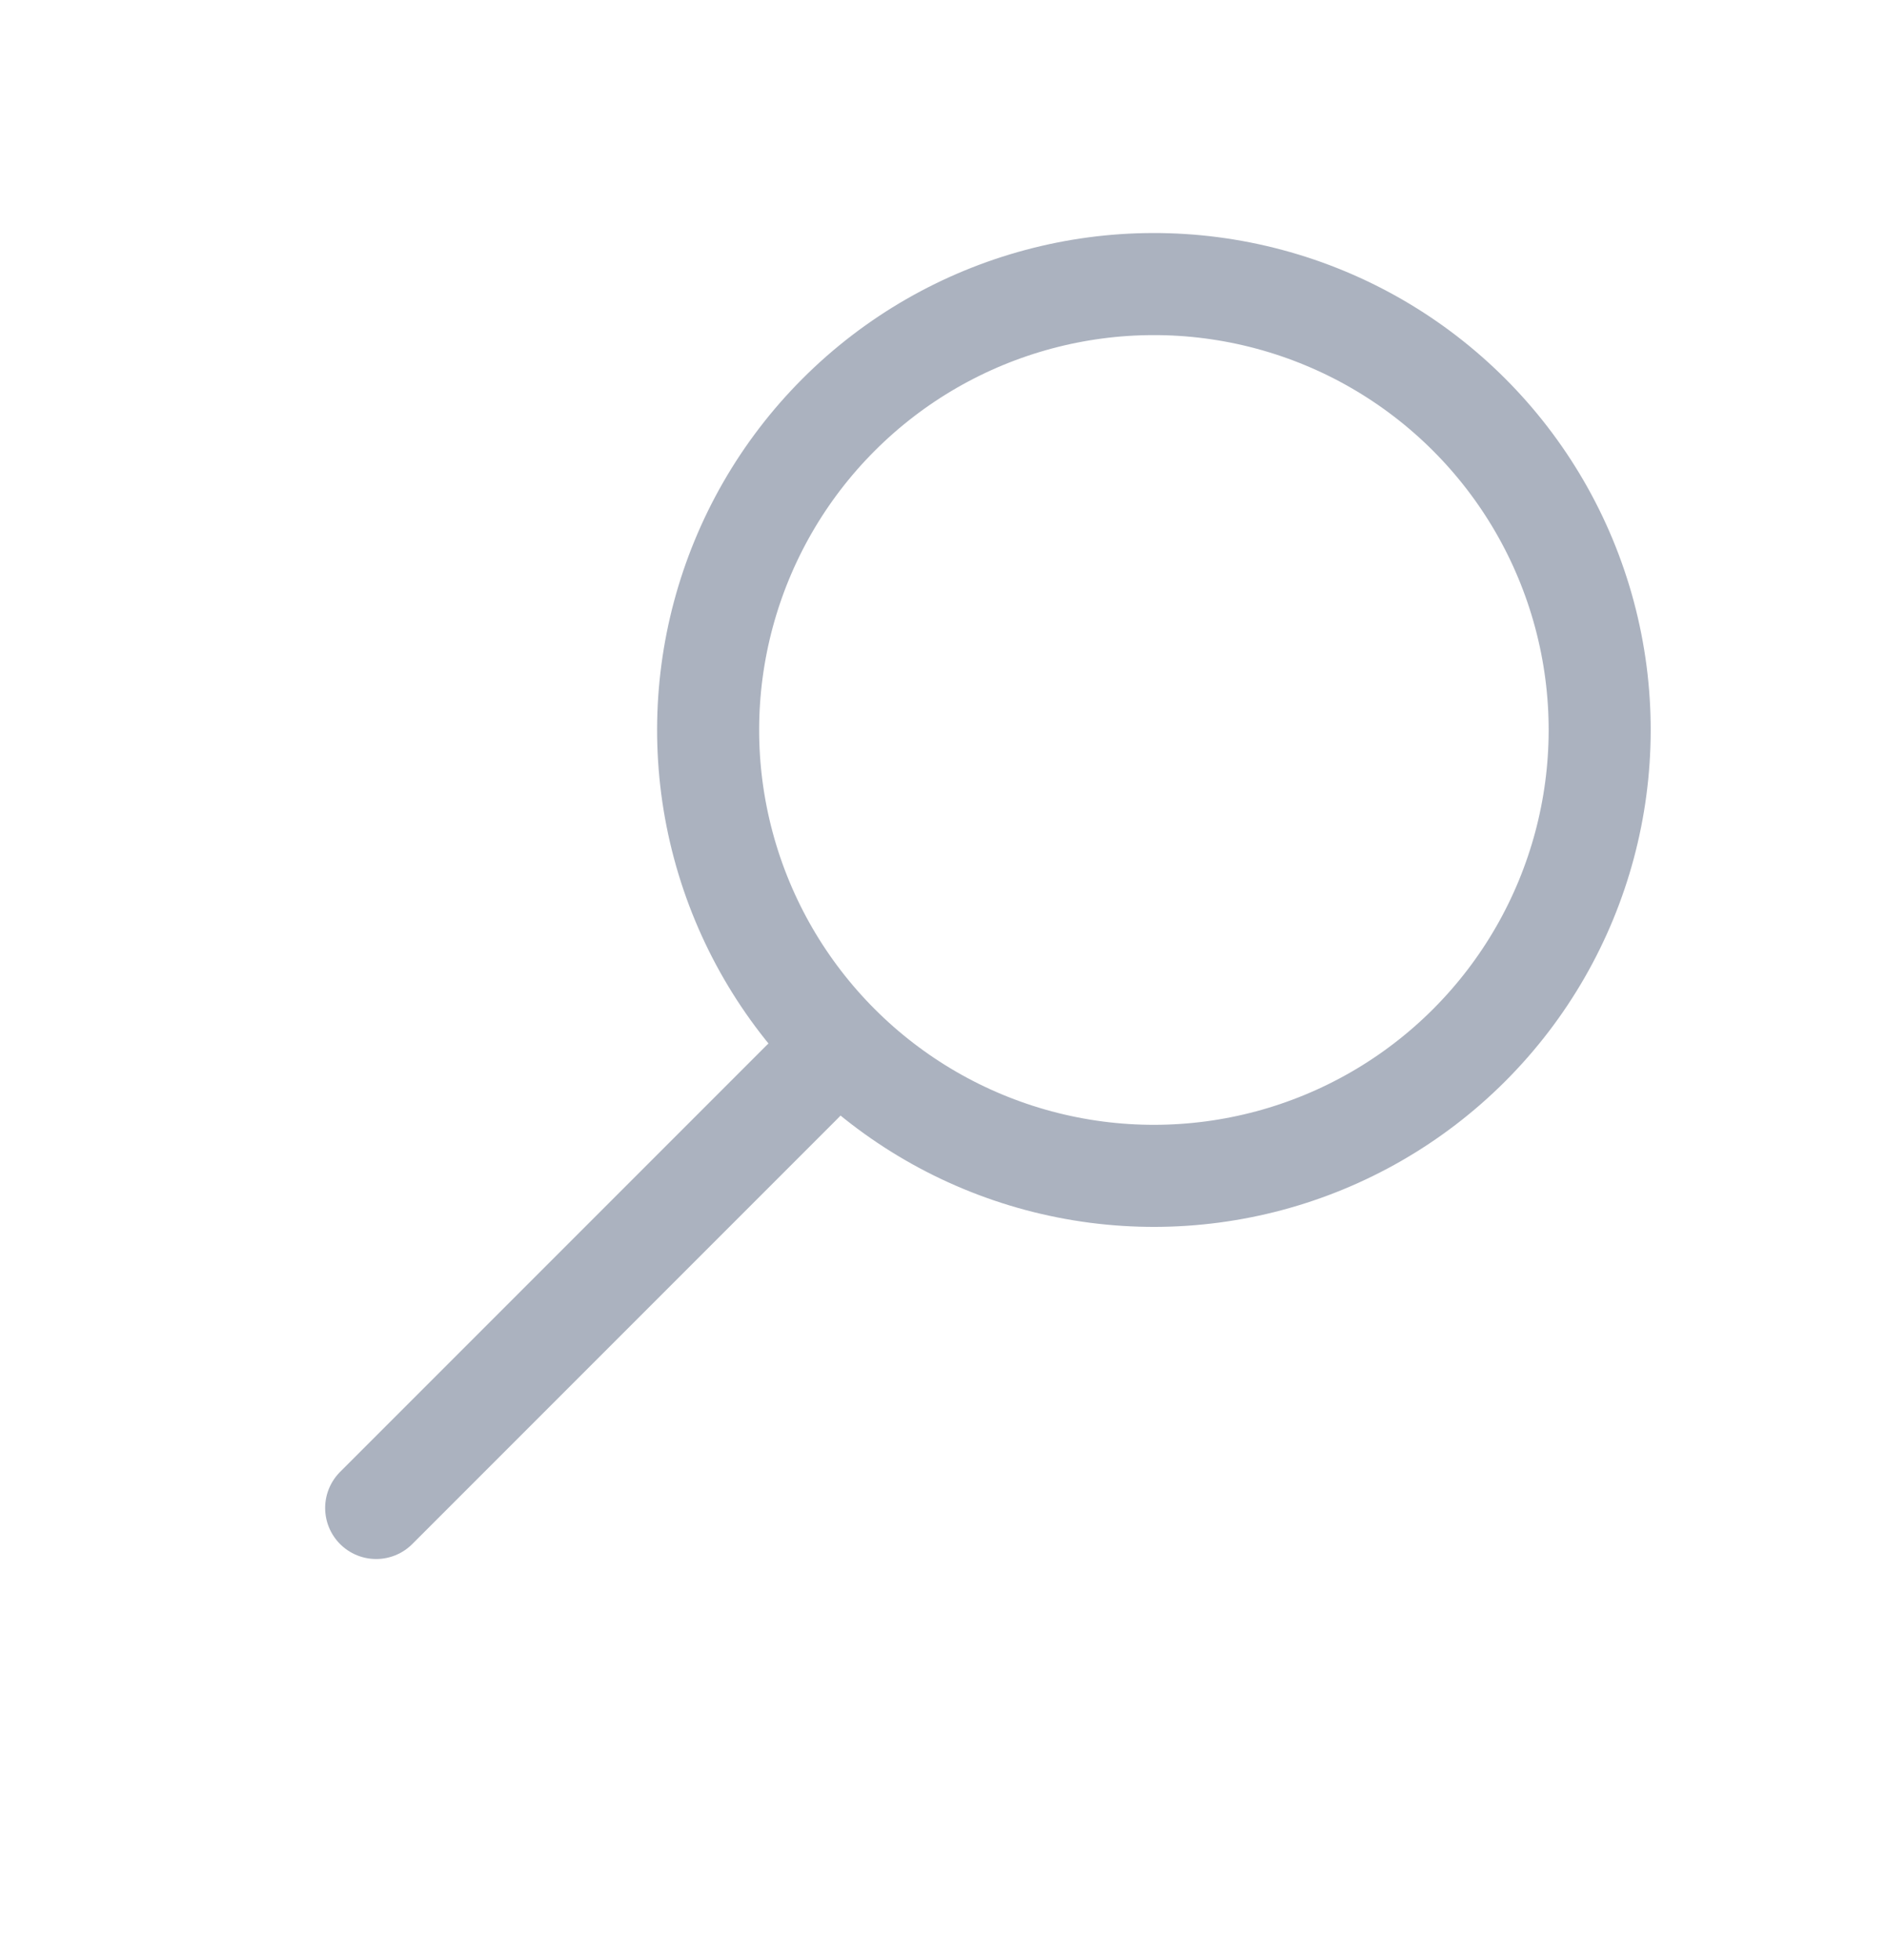 <svg width="26" height="27" viewBox="0 0 26 27" fill="none" xmlns="http://www.w3.org/2000/svg">
<circle cx="15.899" cy="10.055" r="6.142" transform="rotate(45 15.899 10.055)" stroke="#ABB2BF" stroke-width="1.406"/>
<path d="M11.059 14.896L5.183 20.772" stroke="#ABB2BF" stroke-width="1.406" stroke-linecap="round"/>
</svg>
